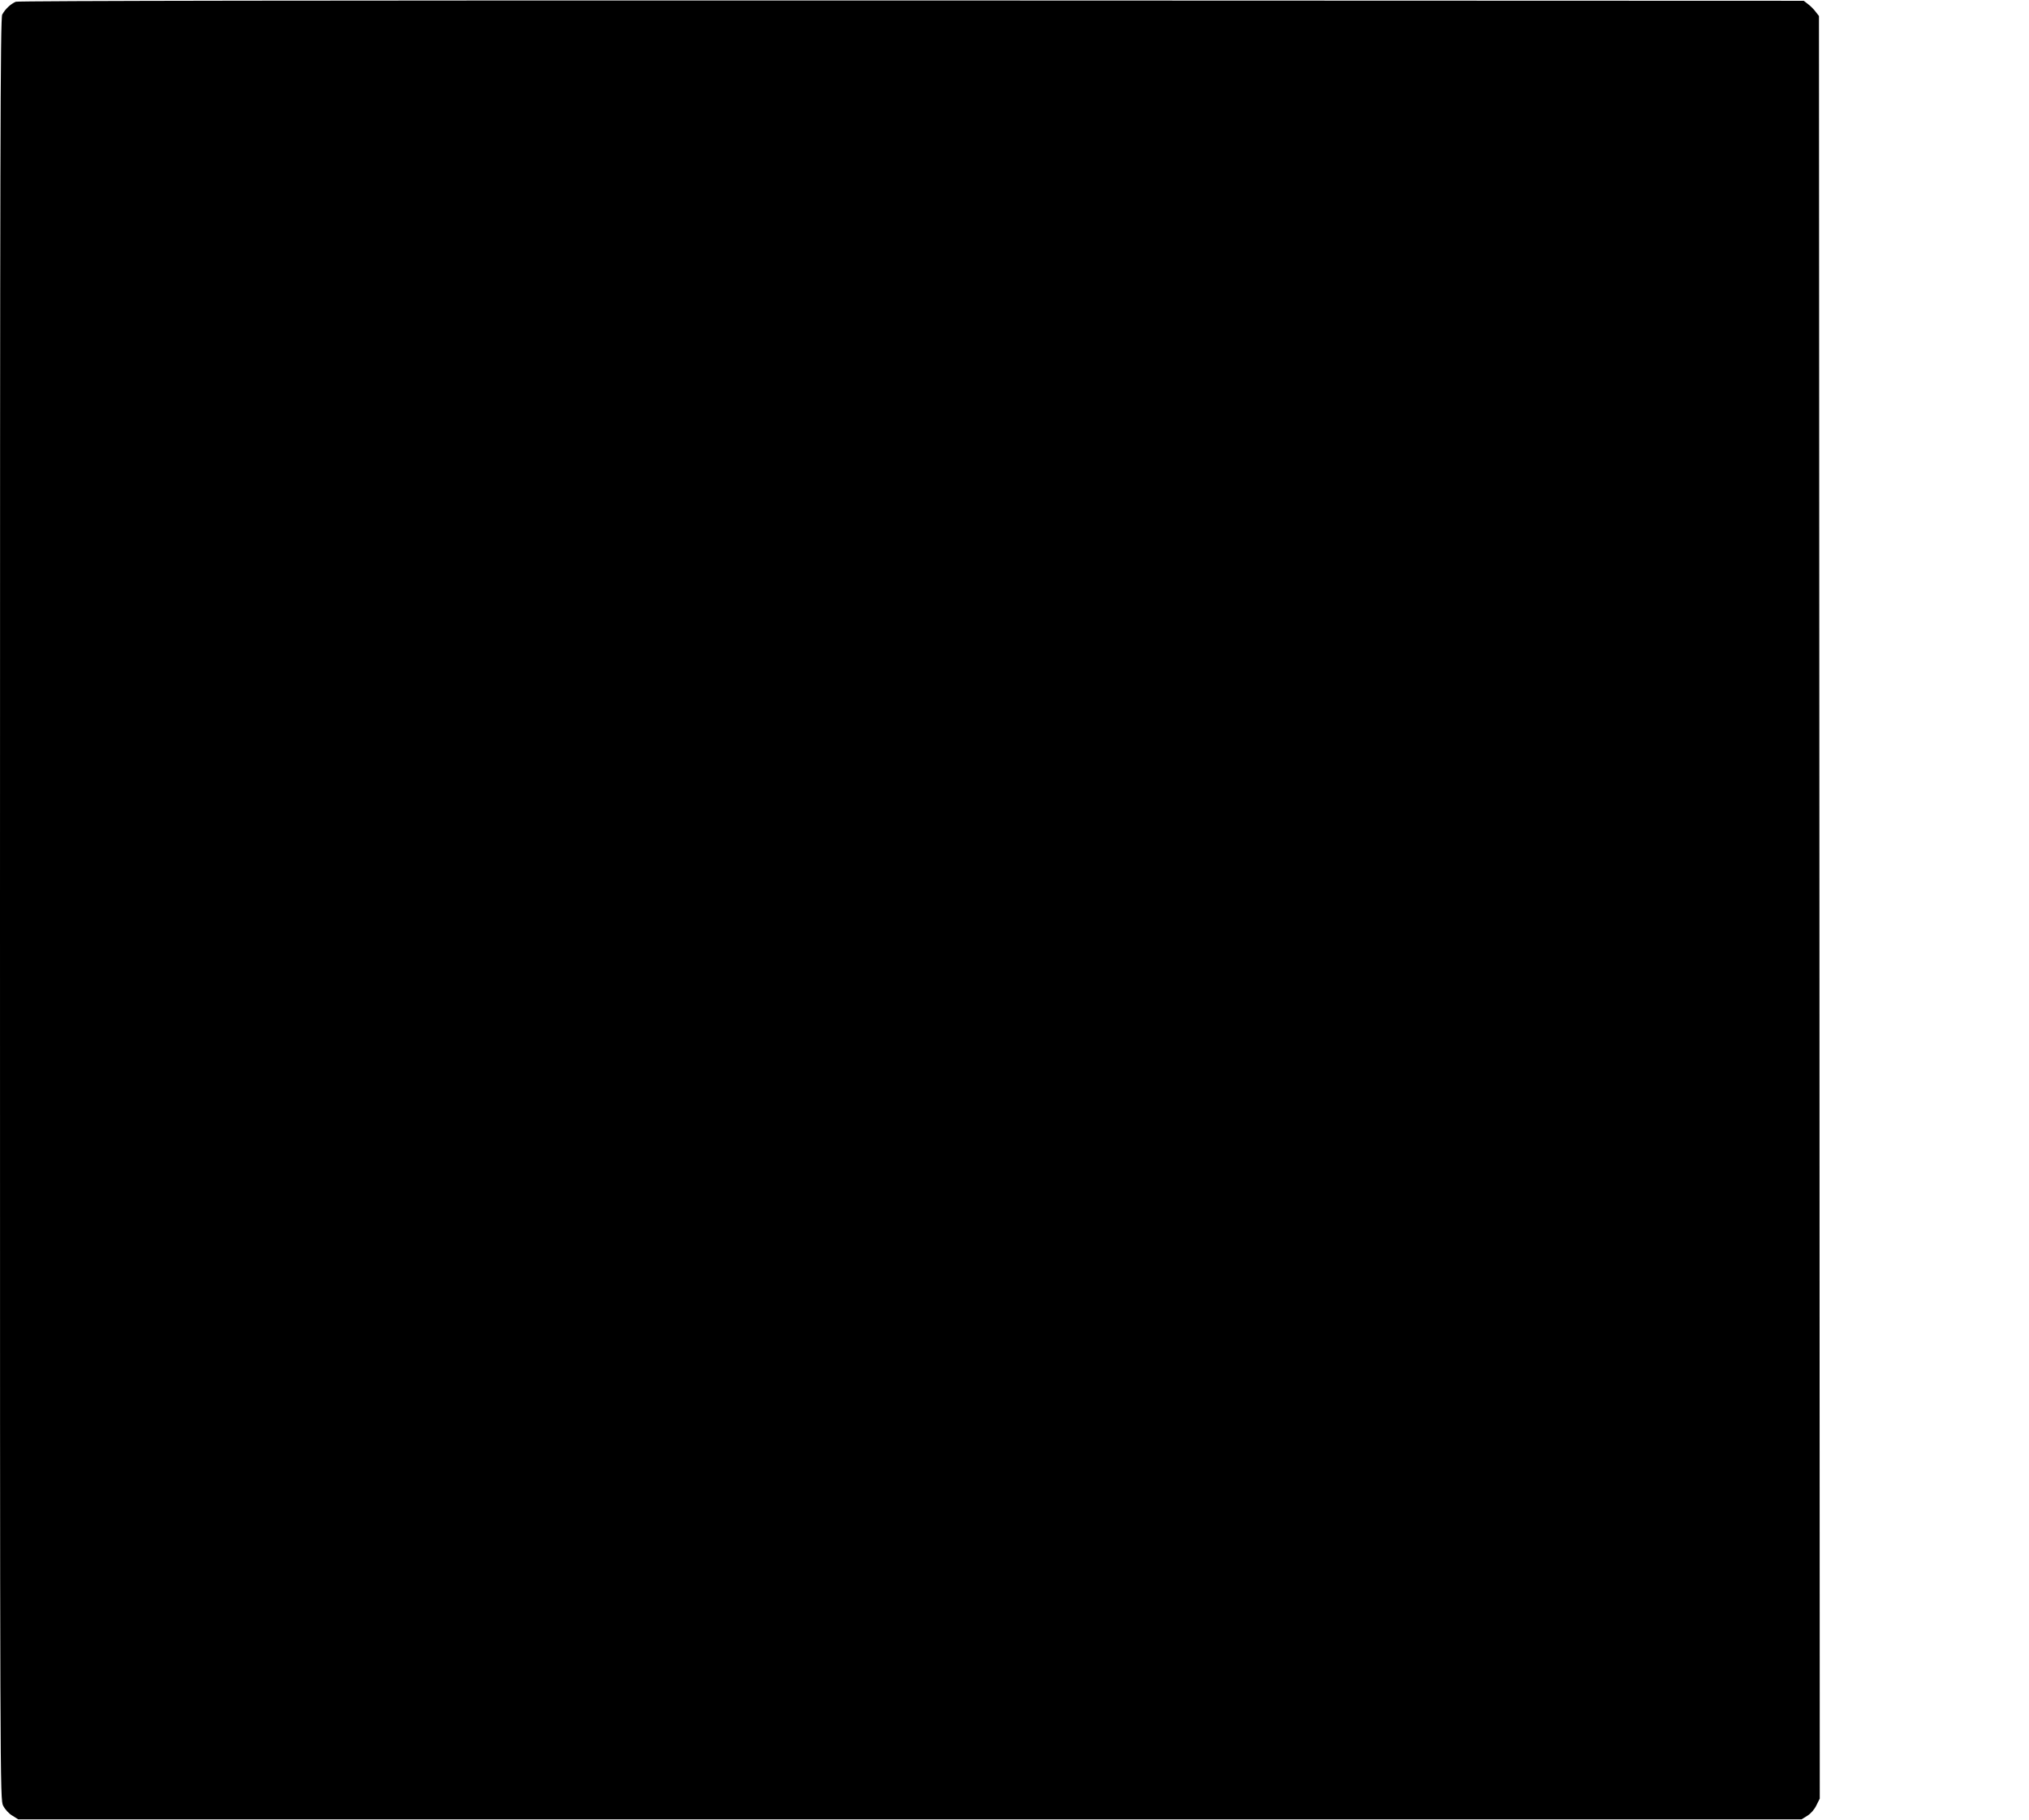  <svg version="1.0" xmlns="http://www.w3.org/2000/svg"
 width="1280pt" height="1148pt" viewBox="0 0 1280 1148"
 preserveAspectRatio="xMidYMid meet"><g transform="translate(0,1148) scale(0.1,-0.1)"
fill="#000000" stroke="none">
<path d="M100 11469 c-32 -13 -68 -47 -86 -81 -12 -23 -14 -839 -14 -5643 0
-5567 0 -5616 20 -5654 11 -22 36 -50 57 -62 l38 -24 5625 0 5625 0 37 23 c21
13 45 40 57 66 l21 42 -2 5621 -3 5622 -21 27 c-11 15 -33 37 -48 48 l-27 21
-5627 2 c-3725 1 -5635 -2 -5652 -8z"/>
</g>
</svg>
